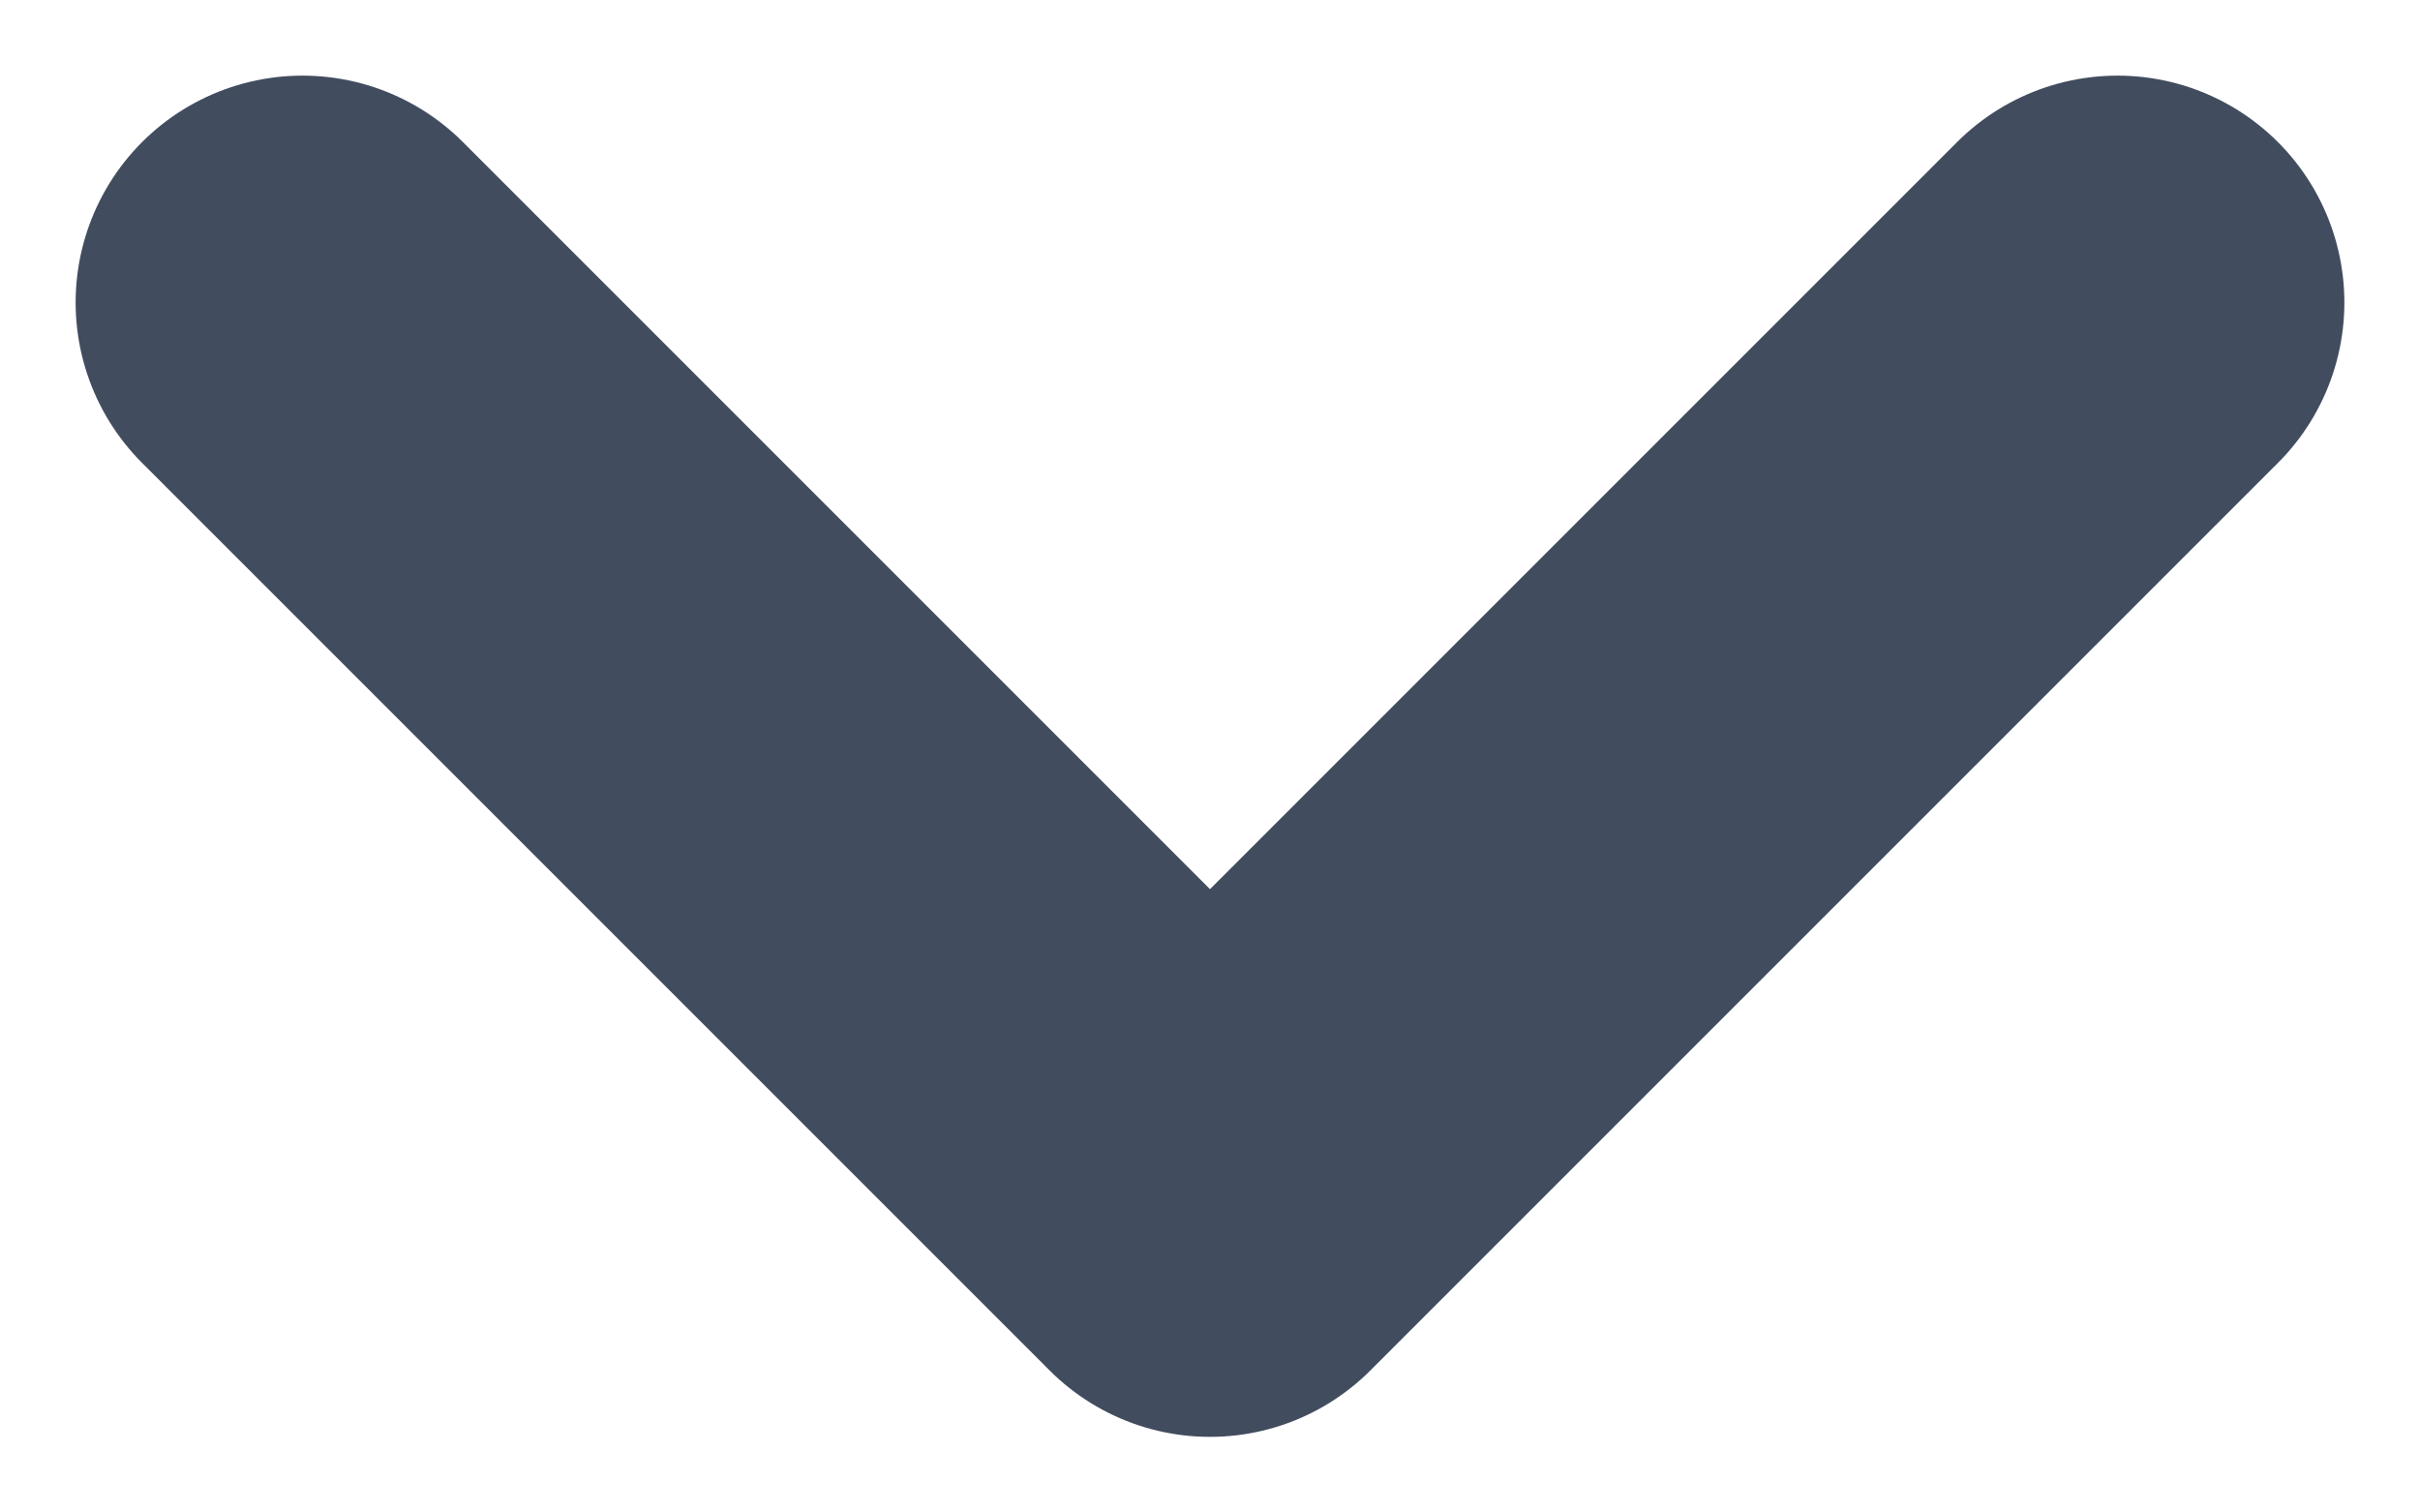 <?xml version="1.0" encoding="UTF-8"?>
<svg width="16px" height="10px" viewBox="0 0 16 10" version="1.1" xmlns="http://www.w3.org/2000/svg" xmlns:xlink="http://www.w3.org/1999/xlink">
    <!-- Generator: Sketch 61.2 (89653) - https://sketch.com -->
    <title>Path 4 Copy</title>
    <desc>Created with Sketch.</desc>
    <g id="Special-Offers" stroke="none" stroke-width="1" fill="none" fill-rule="evenodd" stroke-linecap="round" stroke-linejoin="round">
        <g id="Desktop-Special-Offers" transform="translate(-492, -387)" stroke="#424C5F" stroke-width="3">
            <g id="Group-4" transform="translate(113, 200)">
                <g id="Icons-/-Arrow-/-Right-Copy" transform="translate(381, 189)">
                    <polyline id="Path-4-Copy" transform="translate(6, 3) scale(-1, 1) rotate(-270) translate(-6, -3) " points="3 -3 9 3 3 9"></polyline>
                </g>
            </g>
        </g>
    </g>
</svg>